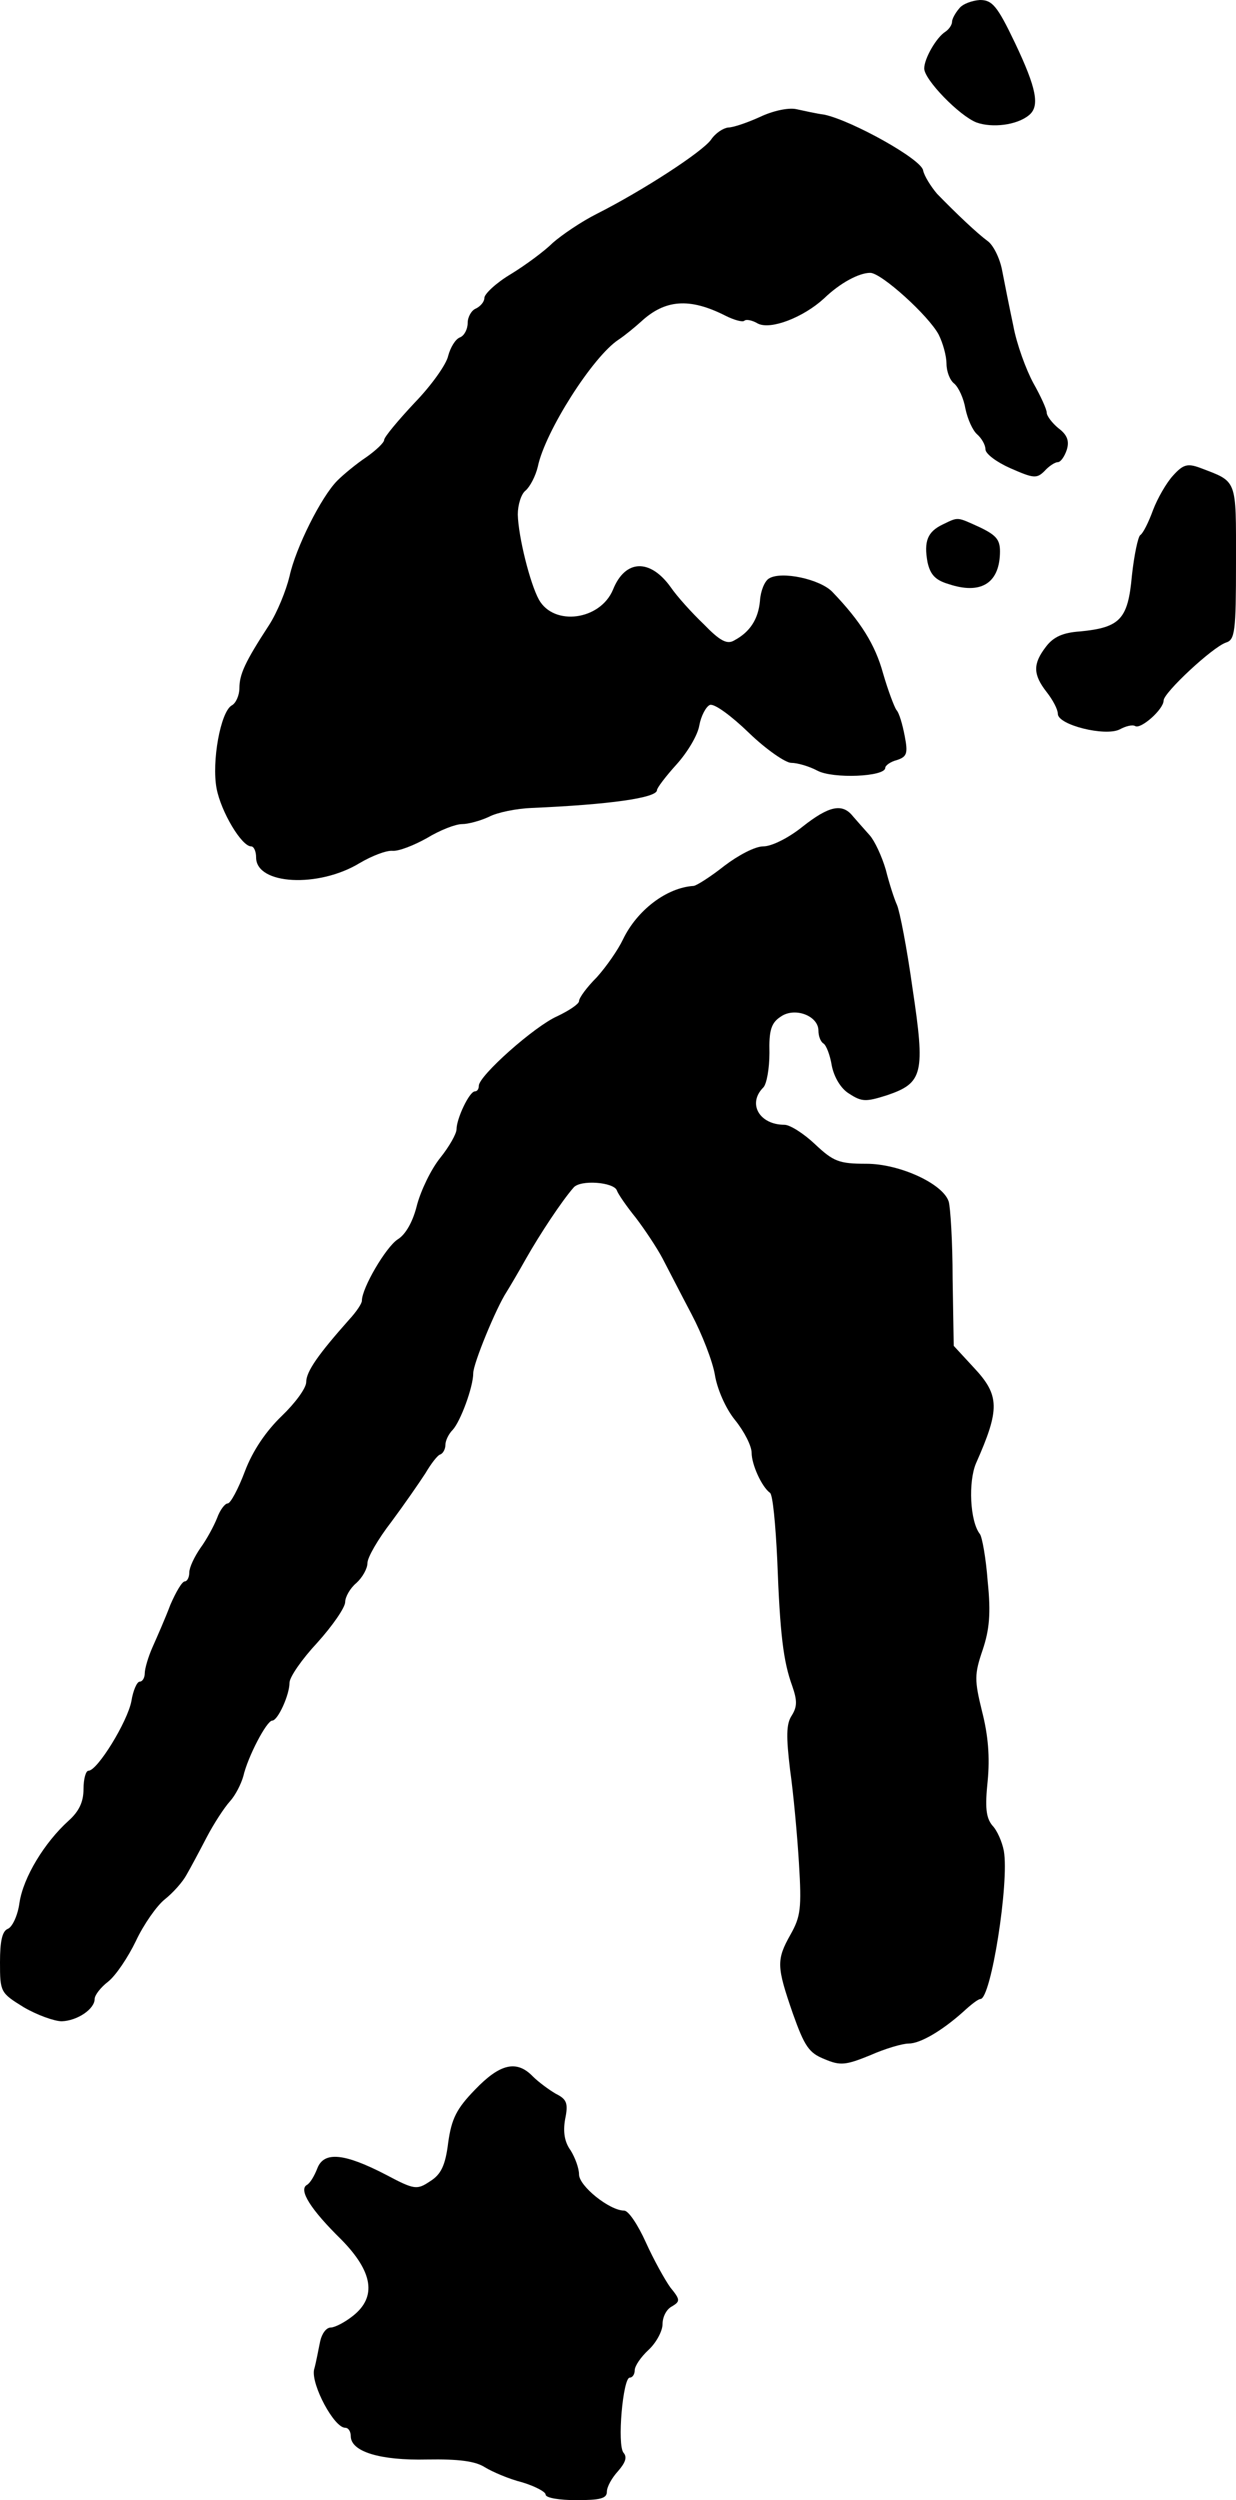 <?xml version="1.0" standalone="no"?>
<!DOCTYPE svg PUBLIC "-//W3C//DTD SVG 20010904//EN"
 "http://www.w3.org/TR/2001/REC-SVG-20010904/DTD/svg10.dtd">
<svg version="1.0" xmlns="http://www.w3.org/2000/svg"
 width="222pt" height="449pt" viewBox="0 0 222 449"
 preserveAspectRatio="xMidYMid meet">
<g transform="translate(0,449) scale(0.1,-0.1)"
fill="#000000" stroke="none">
<path d="M1723 4475 c-7 -8 -13 -19 -13 -24 0 -6 -6 -14 -12 -18 -16 -10 -38
-48 -38 -66 0 -20 63 -85 94 -97 28 -10 72 -5 94 13 20 16 14 48 -25 130 -32
67 -41 77 -63 77 -14 -1 -31 -7 -37 -15z"/>
<path d="M1365 4280 c-22 -10 -48 -19 -57 -19 -9 -1 -23 -10 -31 -22 -16 -22
-122 -91 -205 -133 -28 -14 -63 -38 -79 -52 -15 -15 -49 -40 -75 -56 -27 -16
-48 -36 -48 -43 0 -7 -7 -15 -15 -19 -8 -3 -15 -15 -15 -26 0 -11 -6 -23 -14
-26 -8 -3 -17 -18 -21 -33 -3 -15 -30 -53 -60 -84 -30 -32 -55 -62 -55 -67 0
-5 -15 -19 -32 -31 -18 -12 -41 -31 -52 -42 -29 -29 -75 -121 -86 -172 -6 -25
-22 -65 -37 -88 -43 -66 -53 -88 -53 -113 0 -12 -6 -27 -14 -31 -20 -12 -36
-101 -27 -149 8 -42 45 -104 62 -104 5 0 9 -9 9 -20 0 -49 112 -55 186 -10 22
13 48 23 59 22 11 -1 39 10 62 23 23 14 51 25 63 25 11 0 33 6 48 13 15 8 50
15 77 16 139 6 225 18 225 32 0 4 16 25 35 46 19 21 38 52 41 70 3 17 12 34
19 37 8 3 39 -20 70 -50 31 -30 66 -54 76 -54 11 0 32 -6 47 -14 28 -15 122
-11 122 5 0 4 9 11 21 14 18 6 20 12 14 43 -4 21 -10 42 -15 47 -4 6 -15 35
-24 66 -14 51 -40 93 -91 146 -22 23 -92 38 -114 24 -8 -5 -15 -23 -16 -40 -3
-33 -18 -56 -46 -71 -13 -8 -26 -1 -55 29 -22 21 -48 50 -59 66 -37 52 -82 51
-104 -4 -23 -55 -106 -66 -133 -18 -16 29 -37 113 -38 153 0 17 6 37 14 43 8
7 18 26 22 43 13 63 99 198 145 228 12 8 30 23 40 32 43 40 87 44 152 11 16
-8 31 -12 34 -9 3 3 14 1 24 -5 23 -12 82 11 119 45 29 28 63 46 83 46 20 0
105 -77 123 -111 8 -16 14 -39 14 -52 0 -14 6 -30 14 -36 8 -7 17 -27 20 -45
4 -19 13 -39 21 -46 8 -7 15 -19 15 -27 0 -8 20 -23 45 -34 41 -18 47 -19 61
-5 8 9 19 16 24 16 5 0 12 10 16 22 5 16 1 27 -15 39 -11 9 -21 22 -21 28 0 6
-11 30 -24 53 -13 24 -30 70 -36 103 -7 33 -16 78 -20 99 -4 22 -16 46 -26 53
-19 14 -56 49 -91 85 -11 13 -23 32 -25 42 -3 20 -127 89 -177 100 -15 2 -37
7 -51 10 -14 3 -42 -3 -65 -14z"/>
<path d="M2107 3636 c-12 -13 -28 -41 -36 -62 -8 -22 -18 -42 -23 -45 -4 -3
-11 -36 -15 -73 -7 -78 -21 -93 -93 -100 -31 -2 -48 -10 -61 -27 -24 -31 -24
-50 1 -82 11 -14 20 -31 20 -39 0 -20 85 -41 111 -28 11 6 23 9 28 6 10 -6 51
30 51 46 0 14 88 96 112 104 16 5 18 19 18 144 0 152 3 144 -65 170 -22 8 -30
6 -48 -14z"/>
<path d="M1693 3548 c-27 -13 -34 -30 -27 -68 5 -22 14 -32 38 -39 57 -19 90
1 92 54 1 25 -5 33 -36 48 -42 19 -38 19 -67 5z"/>
<path d="M1441 3005 c-25 -20 -55 -35 -70 -35 -15 0 -45 -16 -70 -35 -24 -19
-49 -35 -55 -36 -49 -3 -102 -44 -127 -96 -9 -19 -30 -49 -47 -68 -18 -18 -32
-37 -32 -43 0 -5 -18 -17 -39 -27 -41 -18 -141 -107 -141 -125 0 -6 -3 -10 -7
-10 -10 0 -33 -49 -33 -68 0 -8 -13 -31 -29 -51 -17 -21 -35 -59 -42 -85 -7
-29 -20 -53 -35 -62 -21 -14 -64 -87 -64 -110 0 -5 -10 -20 -23 -34 -55 -62
-77 -93 -77 -112 0 -11 -20 -38 -44 -61 -28 -27 -52 -62 -66 -99 -12 -32 -26
-58 -31 -58 -5 0 -14 -12 -19 -26 -6 -15 -19 -39 -30 -54 -11 -16 -20 -35 -20
-44 0 -9 -4 -16 -8 -16 -5 0 -16 -19 -26 -42 -9 -24 -24 -58 -32 -76 -8 -18
-14 -39 -14 -47 0 -8 -4 -15 -9 -15 -5 0 -12 -16 -15 -35 -7 -37 -61 -125 -77
-125 -5 0 -9 -15 -9 -33 0 -23 -8 -40 -27 -57 -43 -39 -81 -101 -88 -147 -3
-23 -13 -44 -21 -47 -10 -4 -14 -22 -14 -60 0 -54 1 -55 43 -81 24 -14 55 -25
68 -25 28 1 59 22 59 40 0 7 11 21 24 31 14 11 36 44 50 73 14 30 38 64 52 75
15 12 32 31 39 44 7 12 23 42 36 67 13 25 32 54 42 65 10 11 20 31 24 45 8 35
42 100 52 100 10 0 31 46 31 68 0 10 22 42 50 72 27 30 50 63 50 73 0 9 9 25
20 34 11 10 20 26 20 36 0 10 19 43 43 74 23 31 50 70 61 87 10 17 22 33 27
34 5 2 9 10 9 17 0 8 6 20 13 27 14 15 37 77 37 102 0 17 41 117 60 146 5 8
21 35 35 60 25 44 64 103 85 127 12 15 73 10 78 -5 2 -6 17 -28 34 -49 16 -21
38 -54 48 -73 10 -19 33 -64 52 -100 19 -36 38 -85 42 -109 4 -25 19 -60 36
-81 17 -21 30 -47 30 -59 0 -21 18 -61 33 -72 5 -3 10 -57 13 -120 5 -135 11
-183 27 -227 9 -26 9 -37 -1 -53 -10 -15 -10 -38 -3 -97 6 -42 13 -118 16
-168 5 -81 3 -96 -15 -128 -26 -46 -25 -58 4 -142 21 -59 29 -71 57 -82 28
-12 38 -11 82 7 27 12 58 21 69 21 21 0 60 23 98 57 14 13 27 23 31 23 19 0
52 210 42 266 -3 16 -12 37 -21 46 -11 14 -13 32 -8 80 4 42 1 81 -10 124 -14
57 -14 67 1 111 12 36 15 65 9 123 -3 41 -10 80 -14 85 -18 23 -21 94 -7 127
43 97 43 122 -4 172 l-36 39 -2 121 c0 66 -4 128 -7 138 -10 32 -88 68 -148
68 -49 0 -59 4 -92 35 -20 19 -45 35 -55 35 -45 0 -67 38 -38 67 6 6 11 34 11
62 -1 40 3 54 20 65 25 18 68 2 68 -25 0 -10 4 -20 9 -23 5 -3 12 -21 15 -40
4 -20 16 -41 31 -50 23 -15 30 -15 68 -3 65 22 69 39 46 192 -10 72 -23 139
-28 150 -5 11 -14 39 -20 63 -7 24 -20 52 -29 62 -9 10 -23 26 -30 34 -19 24
-43 19 -91 -19z"/>
<path d="M853 737 c-33 -34 -42 -52 -48 -95 -5 -41 -13 -57 -32 -69 -24 -16
-28 -16 -79 11 -75 39 -112 43 -124 12 -5 -13 -13 -27 -19 -30 -15 -9 7 -44
62 -98 57 -58 64 -103 21 -137 -15 -12 -33 -21 -40 -21 -8 0 -16 -11 -19 -25
-3 -14 -7 -37 -11 -51 -5 -27 36 -104 56 -104 6 0 10 -7 10 -15 0 -28 53 -44
137 -42 57 1 87 -3 104 -14 13 -8 43 -21 67 -27 23 -7 42 -17 42 -22 0 -6 25
-10 55 -10 43 0 55 3 55 15 0 9 9 25 20 37 13 15 17 25 10 33 -12 14 -1 135
11 135 5 0 9 6 9 13 0 8 11 24 25 37 14 13 25 34 25 46 0 13 7 27 17 32 15 9
15 12 -3 34 -10 14 -30 50 -44 81 -14 31 -31 57 -39 57 -26 0 -81 44 -81 65 0
11 -7 30 -15 43 -11 15 -14 33 -10 56 6 29 3 36 -17 46 -12 7 -31 21 -41 31
-29 30 -59 23 -104 -24z"/>
</g>
</svg>
